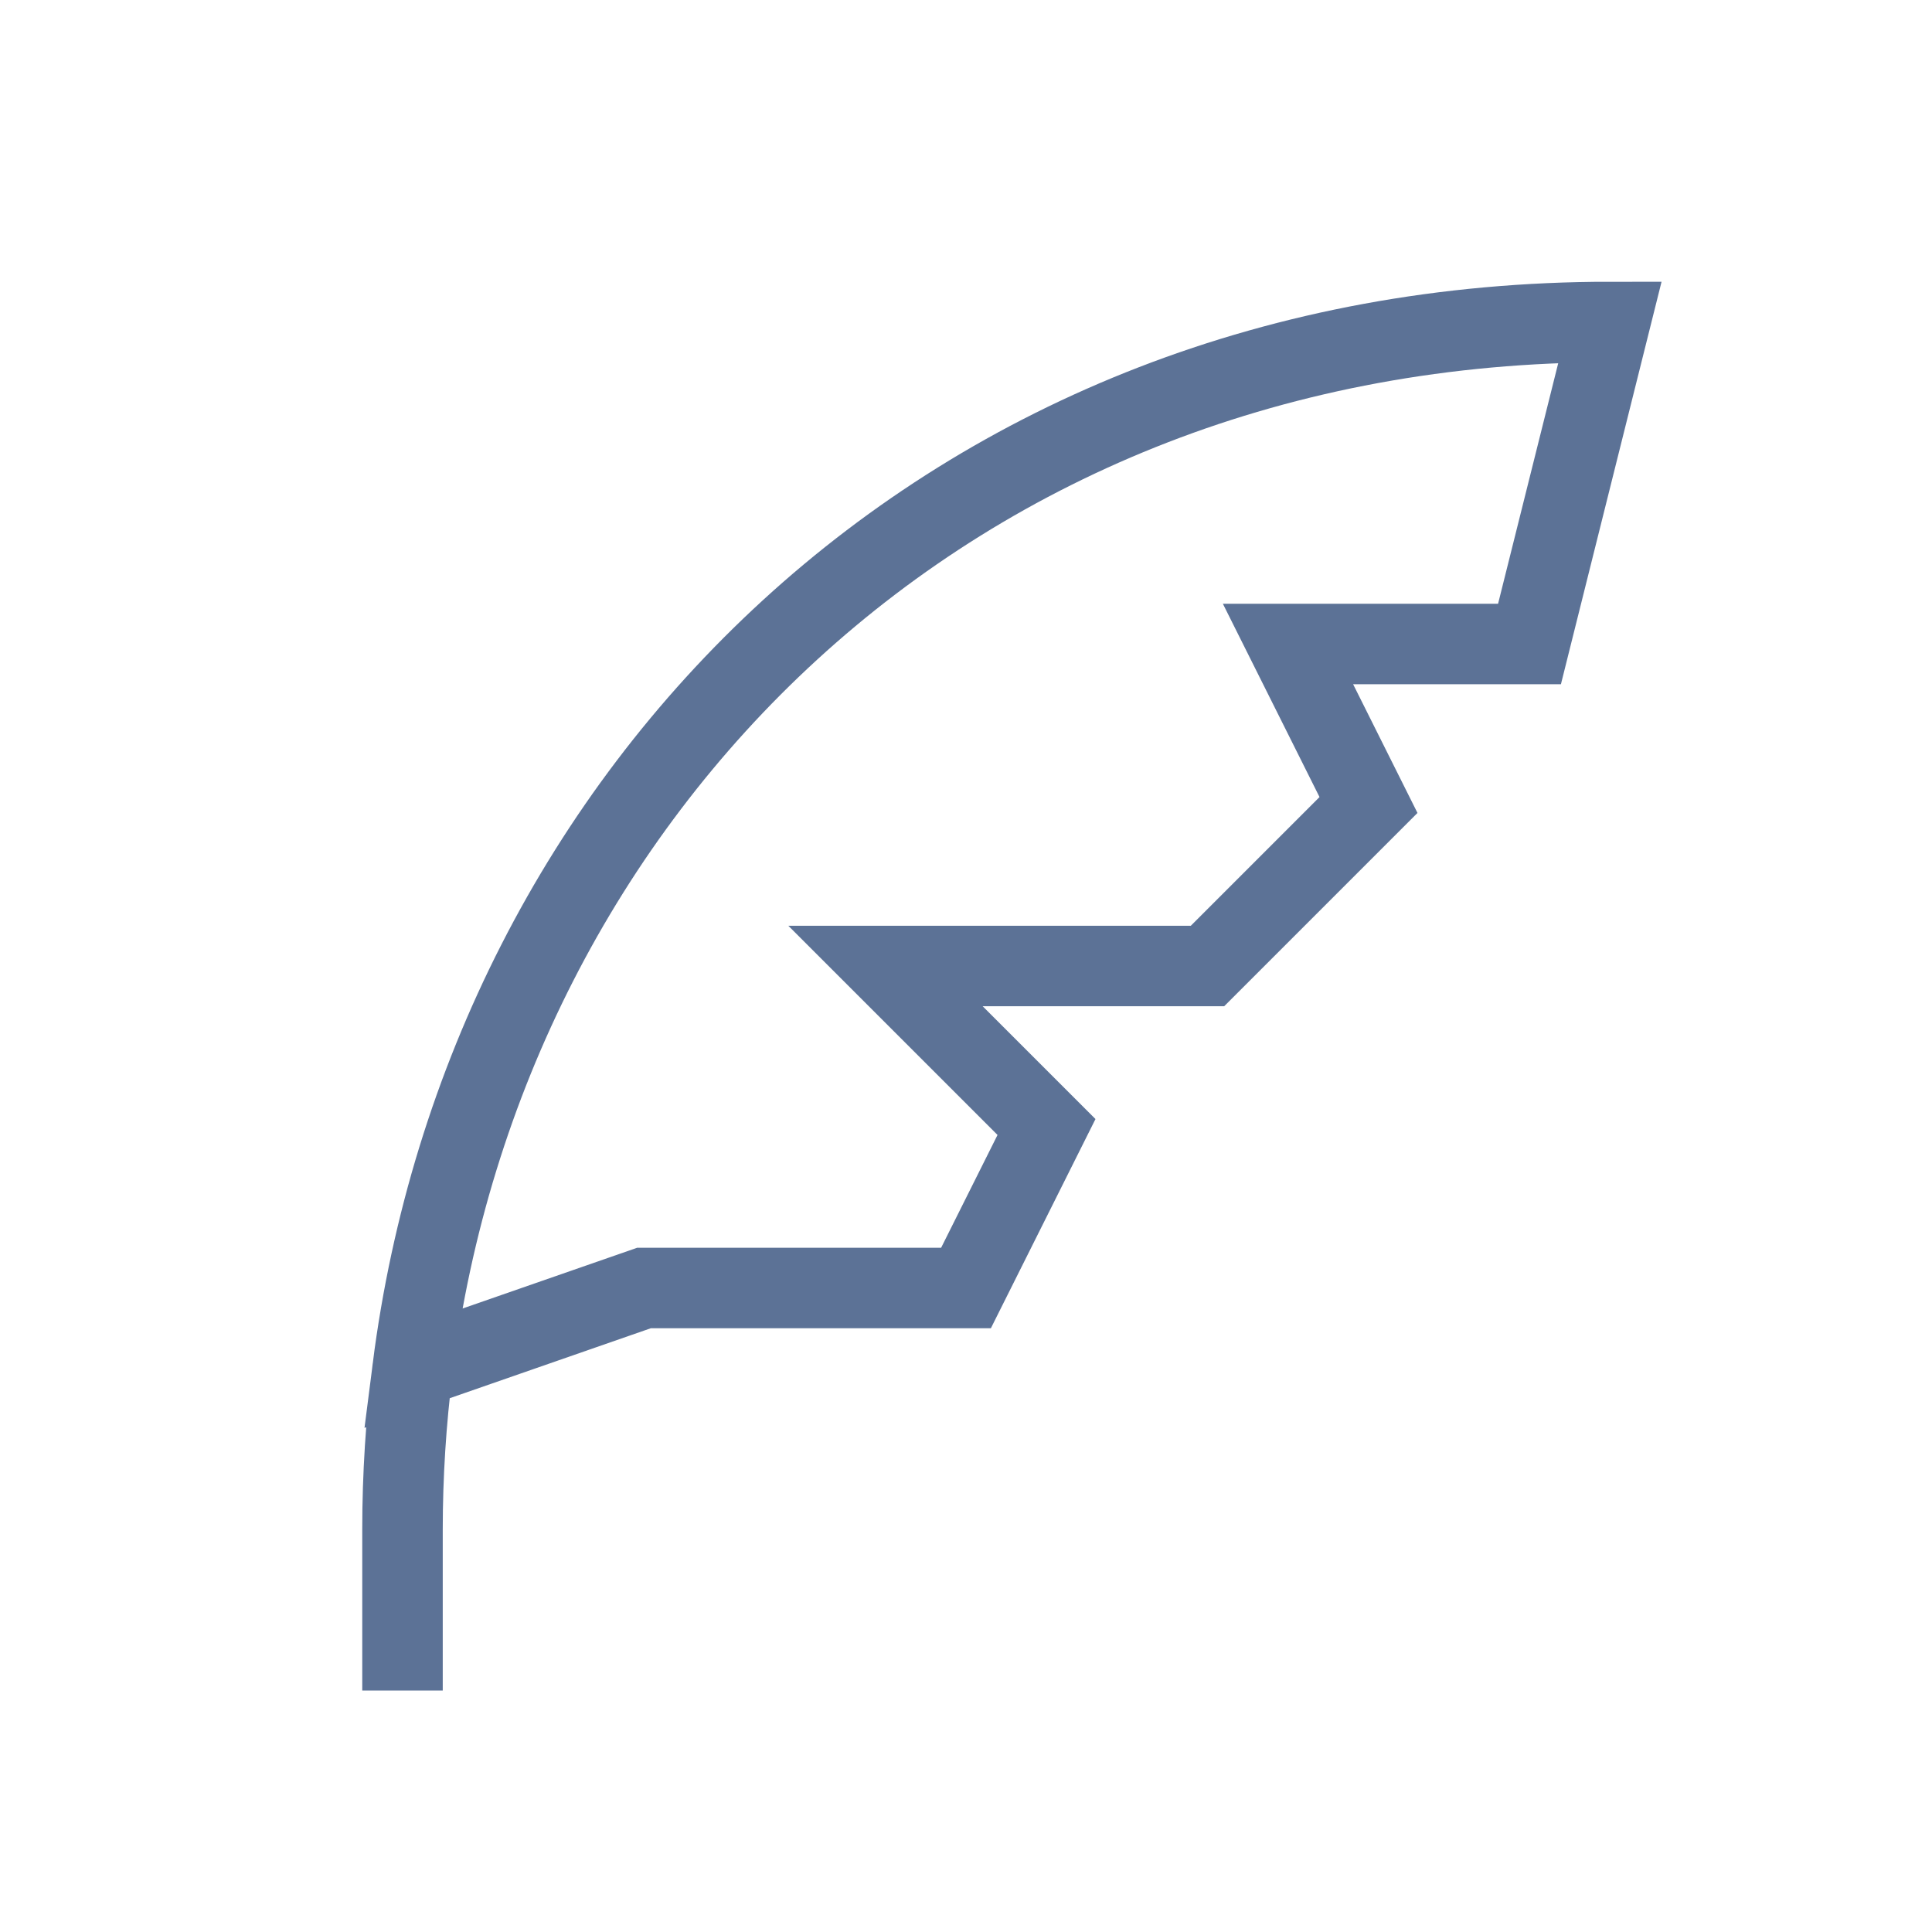 <svg width="24" height="24" viewBox="0 0 24 24" fill="none" xmlns="http://www.w3.org/2000/svg">
<path d="M5.126 17C5.043 17.657 5 18.325 5 19V21M5.126 17C6.034 9.869 11.759 4 20 4L19 8H16L17 10L15 12H11L13 14L12 16H8L5.126 17Z" stroke="#5C7296"/>
</svg>
